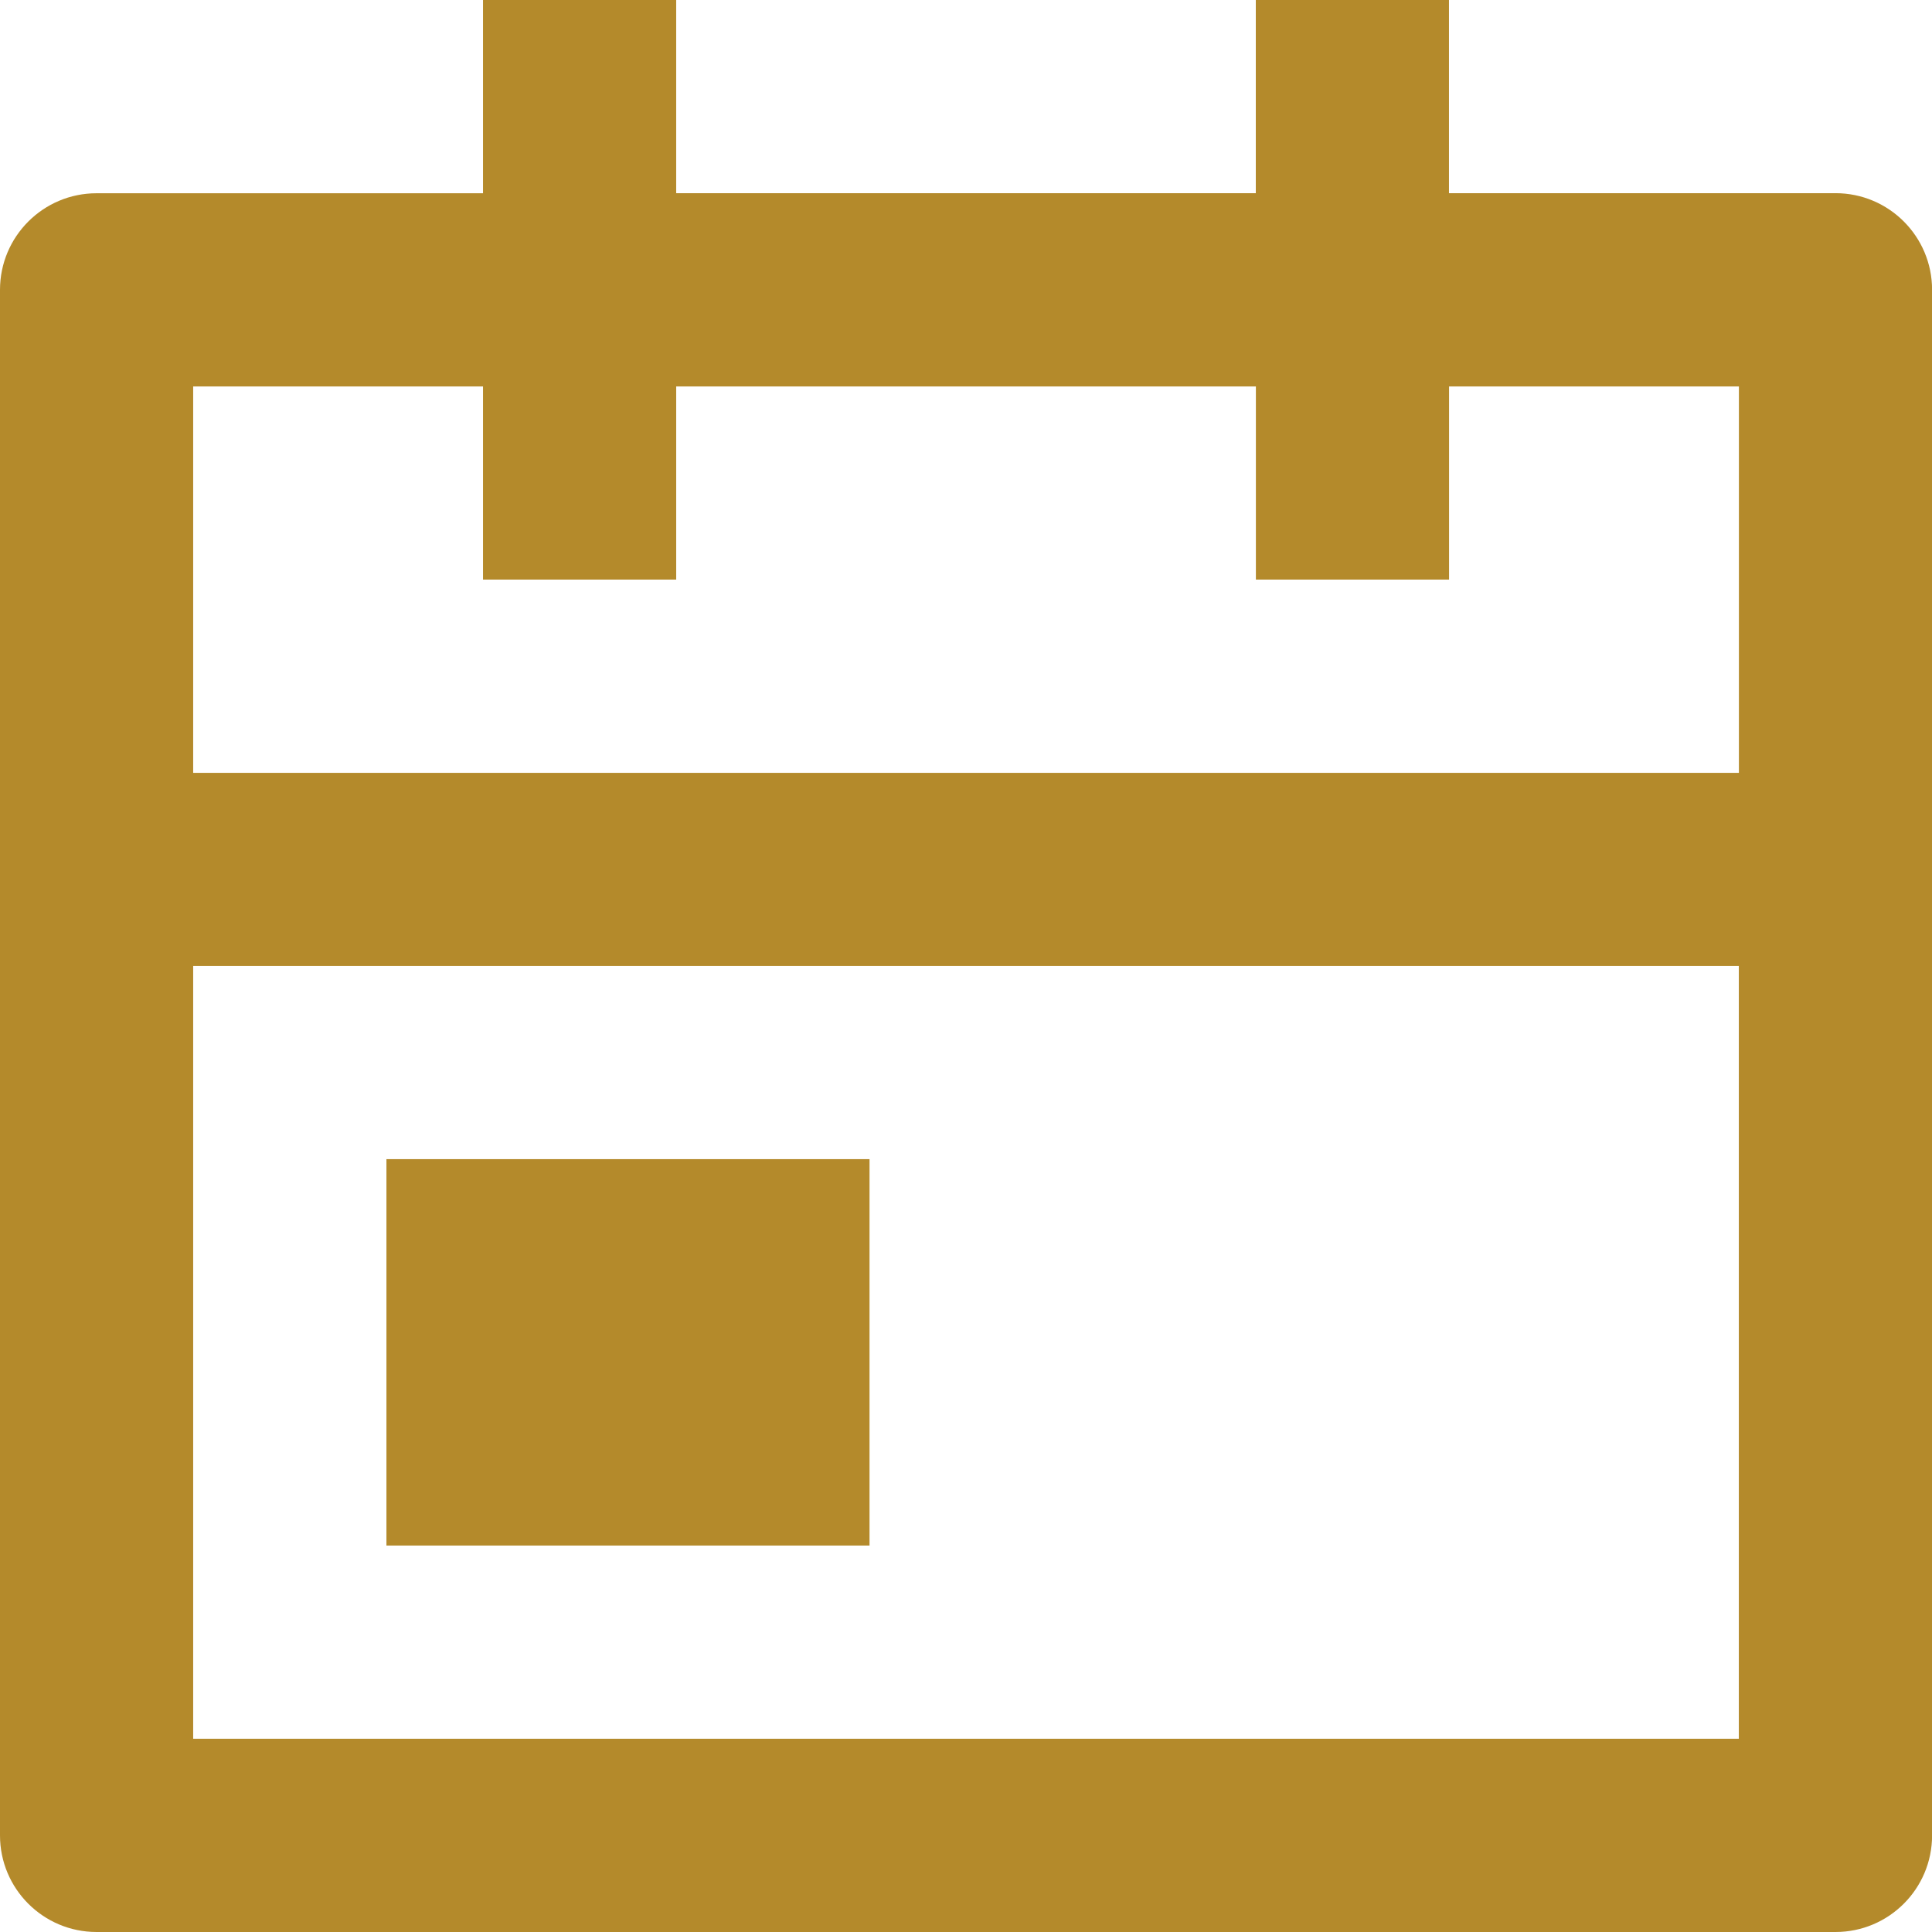 <?xml version="1.0" encoding="UTF-8"?> <svg xmlns="http://www.w3.org/2000/svg" id="Layer_2" viewBox="0 0 246.23 246.23"><defs><style>.cls-1{fill:#b48a2b;}</style></defs><g id="Layer_1-2"><path class="cls-1" d="M184.68,24.62h49.25c6.8,0,12.31,5.51,12.31,12.31V233.92c0,6.8-5.51,12.31-12.31,12.31H12.31c-6.8,0-12.31-5.51-12.31-12.31V36.94c0-6.8,5.51-12.31,12.31-12.31H61.56V0h24.62V24.62h73.87V0h24.62V24.62Zm36.94,73.87V49.25h-36.94v24.62h-24.62v-24.62H86.18v24.62h-24.62v-24.62H24.62v49.25H221.61Zm0,24.62H24.62v98.49H221.61V123.12Zm-172.36,24.62h61.56v49.25H49.25v-49.25Z"></path></g></svg> 